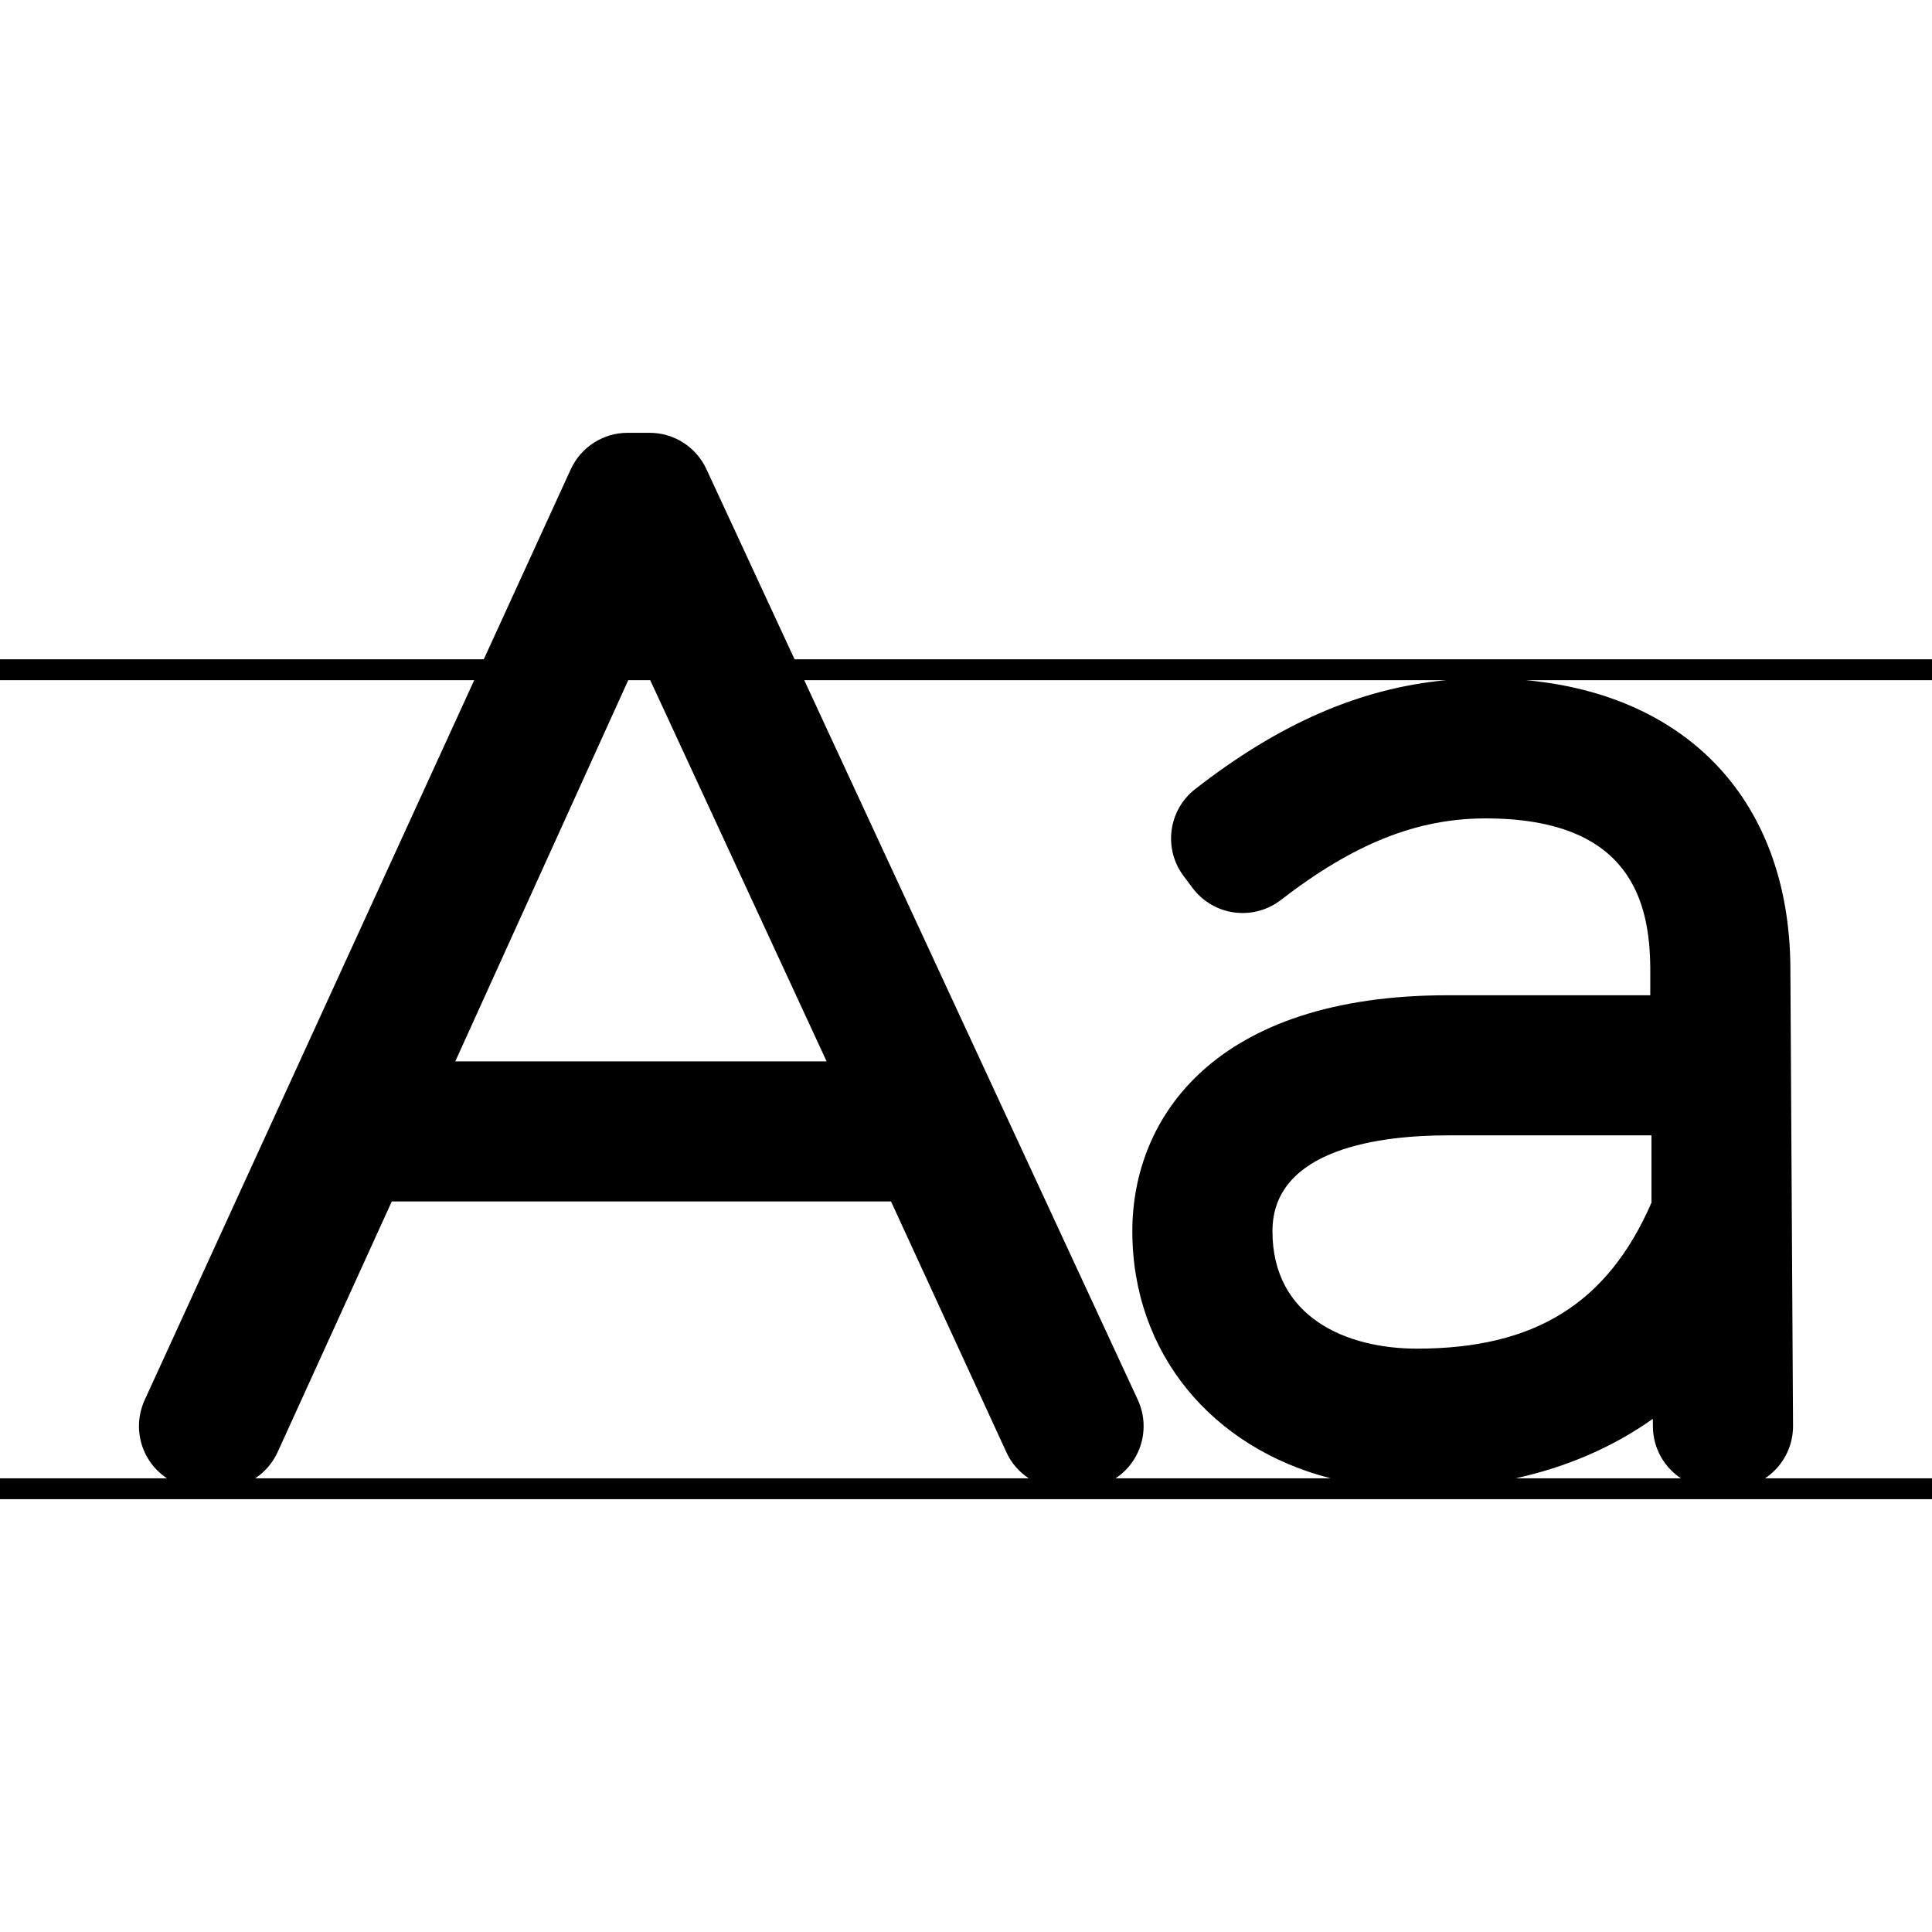 <?xml version="1.0" encoding="iso-8859-1"?>
<!-- Generator: Adobe Illustrator 16.0.0, SVG Export Plug-In . SVG Version: 6.00 Build 0)  -->
<!DOCTYPE svg PUBLIC "-//W3C//DTD SVG 1.1//EN" "http://www.w3.org/Graphics/SVG/1.1/DTD/svg11.dtd">
<svg version="1.1" id="Capa_1" xmlns="http://www.w3.org/2000/svg" xmlns:xlink="http://www.w3.org/1999/xlink" x="0px" y="0px"
	 width="463px" height="463px" viewBox="0 0 463 463" style="enable-background:new 0 0 463 463;" xml:space="preserve">
<g>
	<path d="M463,158.002H190.417l-21.13-45.587c-2.456-5.301-7.767-8.692-13.608-8.692h-5.263c-5.868,0-11.196,3.421-13.639,8.756
		l-20.841,45.523H0v5h113.646L34.662,335.534c-2.126,4.643-1.743,10.049,1.017,14.348c1.143,1.779,2.632,3.264,4.343,4.396H0v5h463
		v-5h-40.016c0.84-0.558,1.63-1.198,2.352-1.924c2.815-2.832,4.386-6.67,4.362-10.663l-0.639-110.12
		c-0.376-39.413-24.4-64.987-63.387-68.568H463V158.002z M150.559,163.002h5.265l42.272,91.349h-88.984L150.559,163.002z
		 M66.533,347.995l27.354-60.066H213.53l27.66,60.119c1.191,2.588,3.065,4.719,5.348,6.229H61.163
		C63.46,352.756,65.344,350.605,66.533,347.995z M396.117,341.905c0.044,5.172,2.702,9.708,6.711,12.372h-39.629
		c12.265-2.679,23.328-7.479,32.901-14.256L396.117,341.905z M395.779,288.204c-10.517,24.176-27.967,34.996-56.235,34.996
		c-16.729,0-34.604-7.394-34.604-28.142c0-19.983,26.339-22.97,42.039-22.97h48.789L395.779,288.204z M283.645,209.935l2.15,2.867
		c2.409,3.213,6.006,5.325,9.985,5.865c3.979,0.535,8.009-0.54,11.188-2.995c17.49-13.516,32.621-19.543,49.062-19.543
		c34.971,0,39.278,20.318,39.454,35.644v6.739h-48.505c-55.753,0-75.617,29.21-75.617,56.547c0,29.242,19.087,51.918,47.541,59.219
		h-51.555c1.721-1.14,3.217-2.633,4.361-4.426c2.756-4.314,3.121-9.736,0.968-14.382l-79.942-172.468h153.828
		c-20.627,1.946-39.965,10.371-60.142,26.105C279.977,194.134,278.741,203.395,283.645,209.935z"/>
</g>
<g>
</g>
<g>
</g>
<g>
</g>
<g>
</g>
<g>
</g>
<g>
</g>
<g>
</g>
<g>
</g>
<g>
</g>
<g>
</g>
<g>
</g>
<g>
</g>
<g>
</g>
<g>
</g>
<g>
</g>
</svg>
